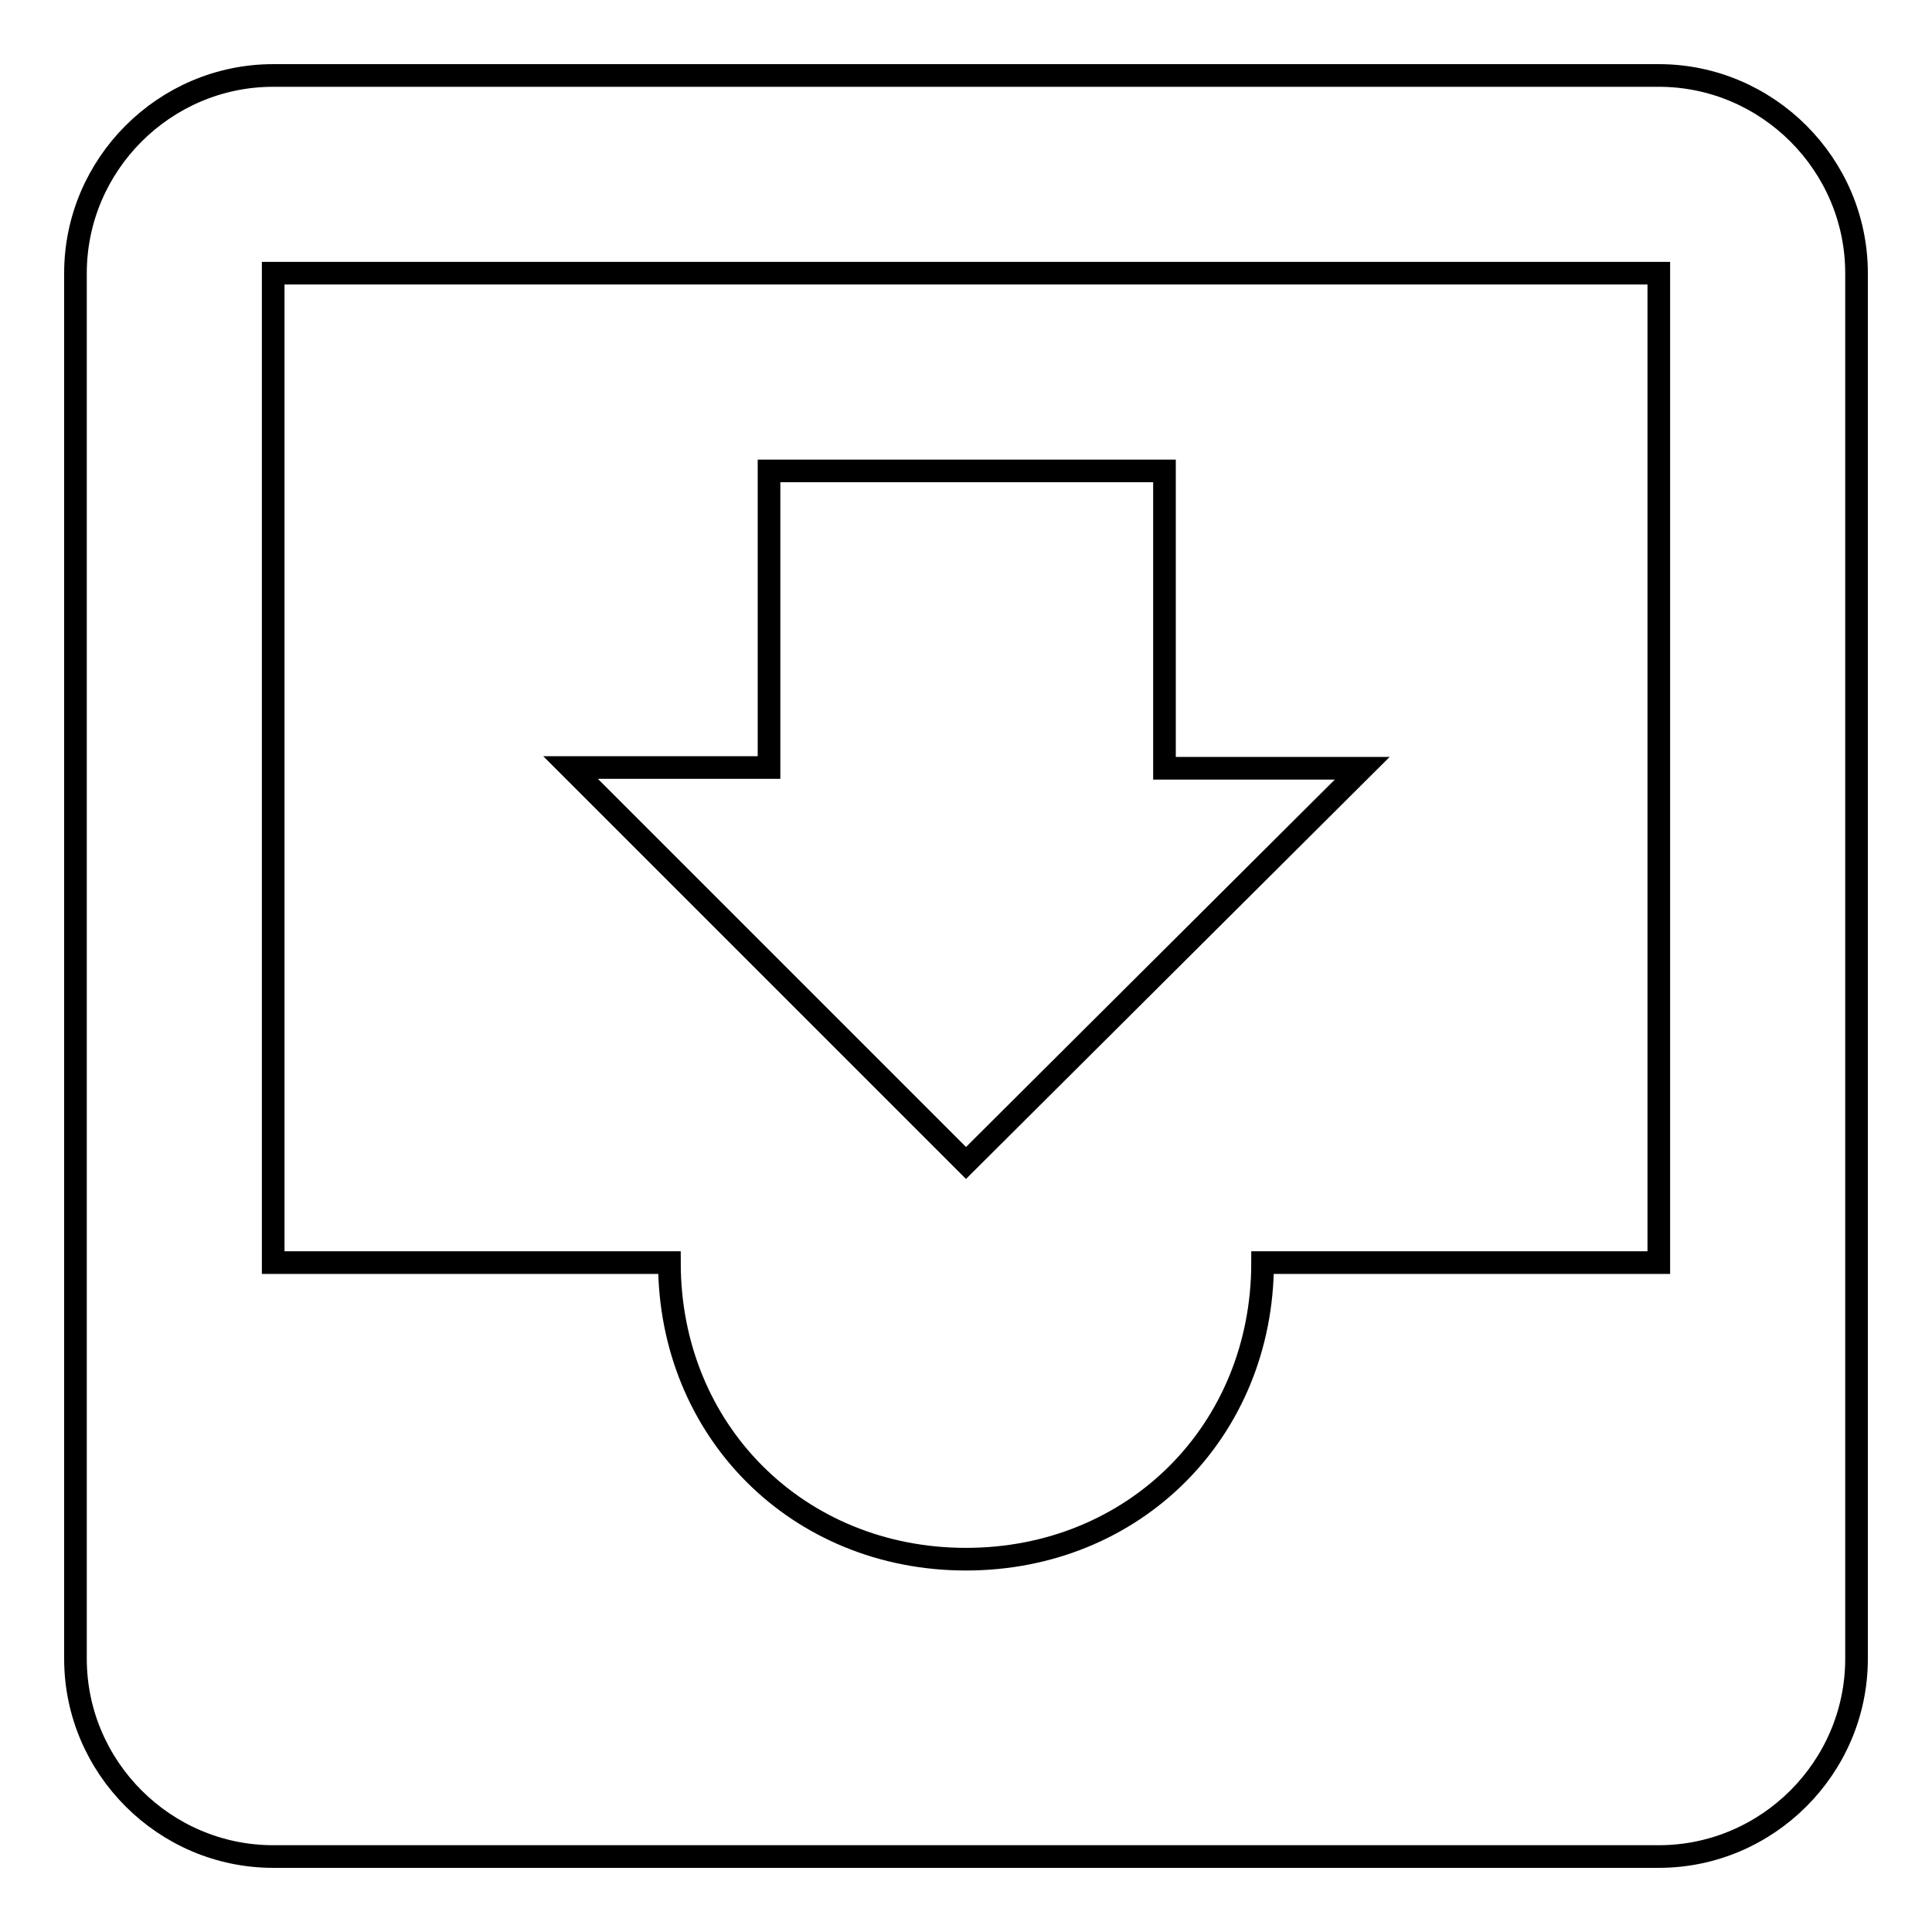 <?xml version="1.0" encoding="utf-8"?>
<!-- Svg Vector Icons : http://www.onlinewebfonts.com/icon -->
<!DOCTYPE svg PUBLIC "-//W3C//DTD SVG 1.1//EN" "http://www.w3.org/Graphics/SVG/1.1/DTD/svg11.dtd">
<svg version="1.1" xmlns="http://www.w3.org/2000/svg" xmlns:xlink="http://www.w3.org/1999/xlink" x="0px" y="0px" viewBox="0 0 256 256" enable-background="new 0 0 256 256" xml:space="preserve">
<g><g><path stroke-width="3" fill-opacity="0" stroke="#000000"  d="M219.8,10H36.2C21.8,10,10,21.8,10,36.2v183.6c0,14.4,11.8,26.2,26.2,26.2h183.6c14.4,0,26.2-11.8,26.2-26.2V36.2C246,21.8,234.2,10,219.8,10L219.8,10z M219.8,167.3h-52.5c0,22.3-17,39.3-39.3,39.3c-22.3,0-39.3-17-39.3-39.3H36.2V36.2h183.6V167.3L219.8,167.3z M180.5,101.8h-26.2V62.4h-52.4v39.3H75.6l52.4,52.4L180.5,101.8L180.5,101.8z"/></g></g>
</svg>